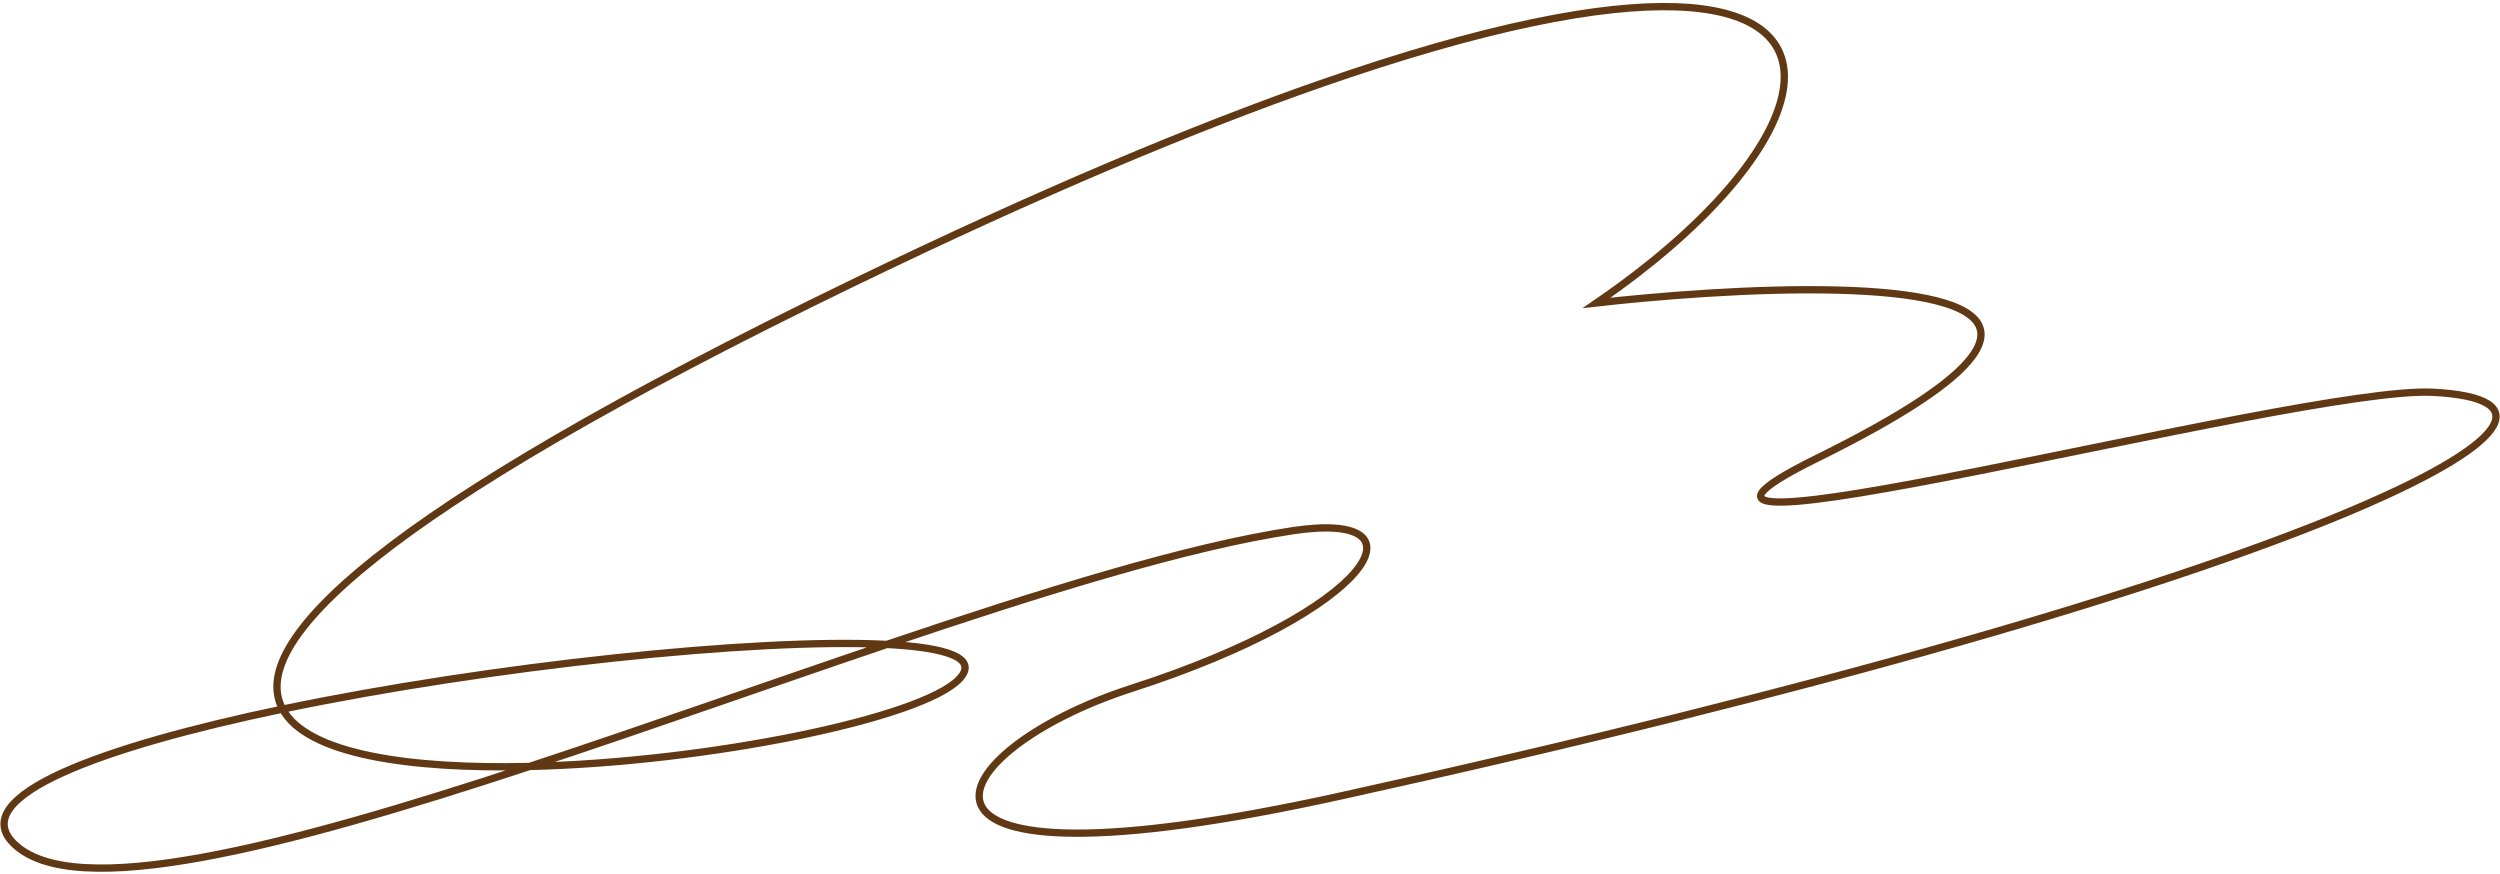 <svg width="684" height="239" viewBox="0 0 684 239" fill="none" xmlns="http://www.w3.org/2000/svg">
<path d="M242.654 176.317C285.2 161.923 325.003 149.501 353.815 145.187C391.807 139.508 375.47 167.109 309.631 188.33C256.81 205.347 233.723 247.122 366.71 217.801C637.399 158.145 723.949 110.234 665.585 107.325C628.708 105.491 424.638 161.104 497.192 125.35C521.407 113.416 534.478 104.371 539.511 97.599C554.879 76.983 495.906 77.371 449.548 81.581C445.16 81.987 440.88 82.418 436.813 82.879C440.646 80.246 444.31 77.594 447.767 74.932C473.222 55.345 488.3 35.099 488.189 20.876C488.002 -1.028 451.679 -8.575 361.527 22.838C327.032 34.858 284.646 52.593 233.385 77.414C102.456 140.807 67.558 176.115 77.32 194.011M242.654 176.317C210.452 187.202 176.693 199.22 144.894 209.703M242.654 176.317C207.04 174.47 133.849 182.215 77.32 194.011M242.654 176.317C259.361 177.177 267.823 180.149 262.428 185.803C252.169 196.568 193.703 208.535 144.894 209.703M144.894 209.703C78.008 231.747 19.873 247.01 3.664 230.69C-9.097 217.849 27.684 204.371 77.32 194.011M144.894 209.703C112.315 210.482 84.047 206.45 77.32 194.011" stroke="#603813" stroke-width="2" stroke-miterlimit="10"/>
</svg>
